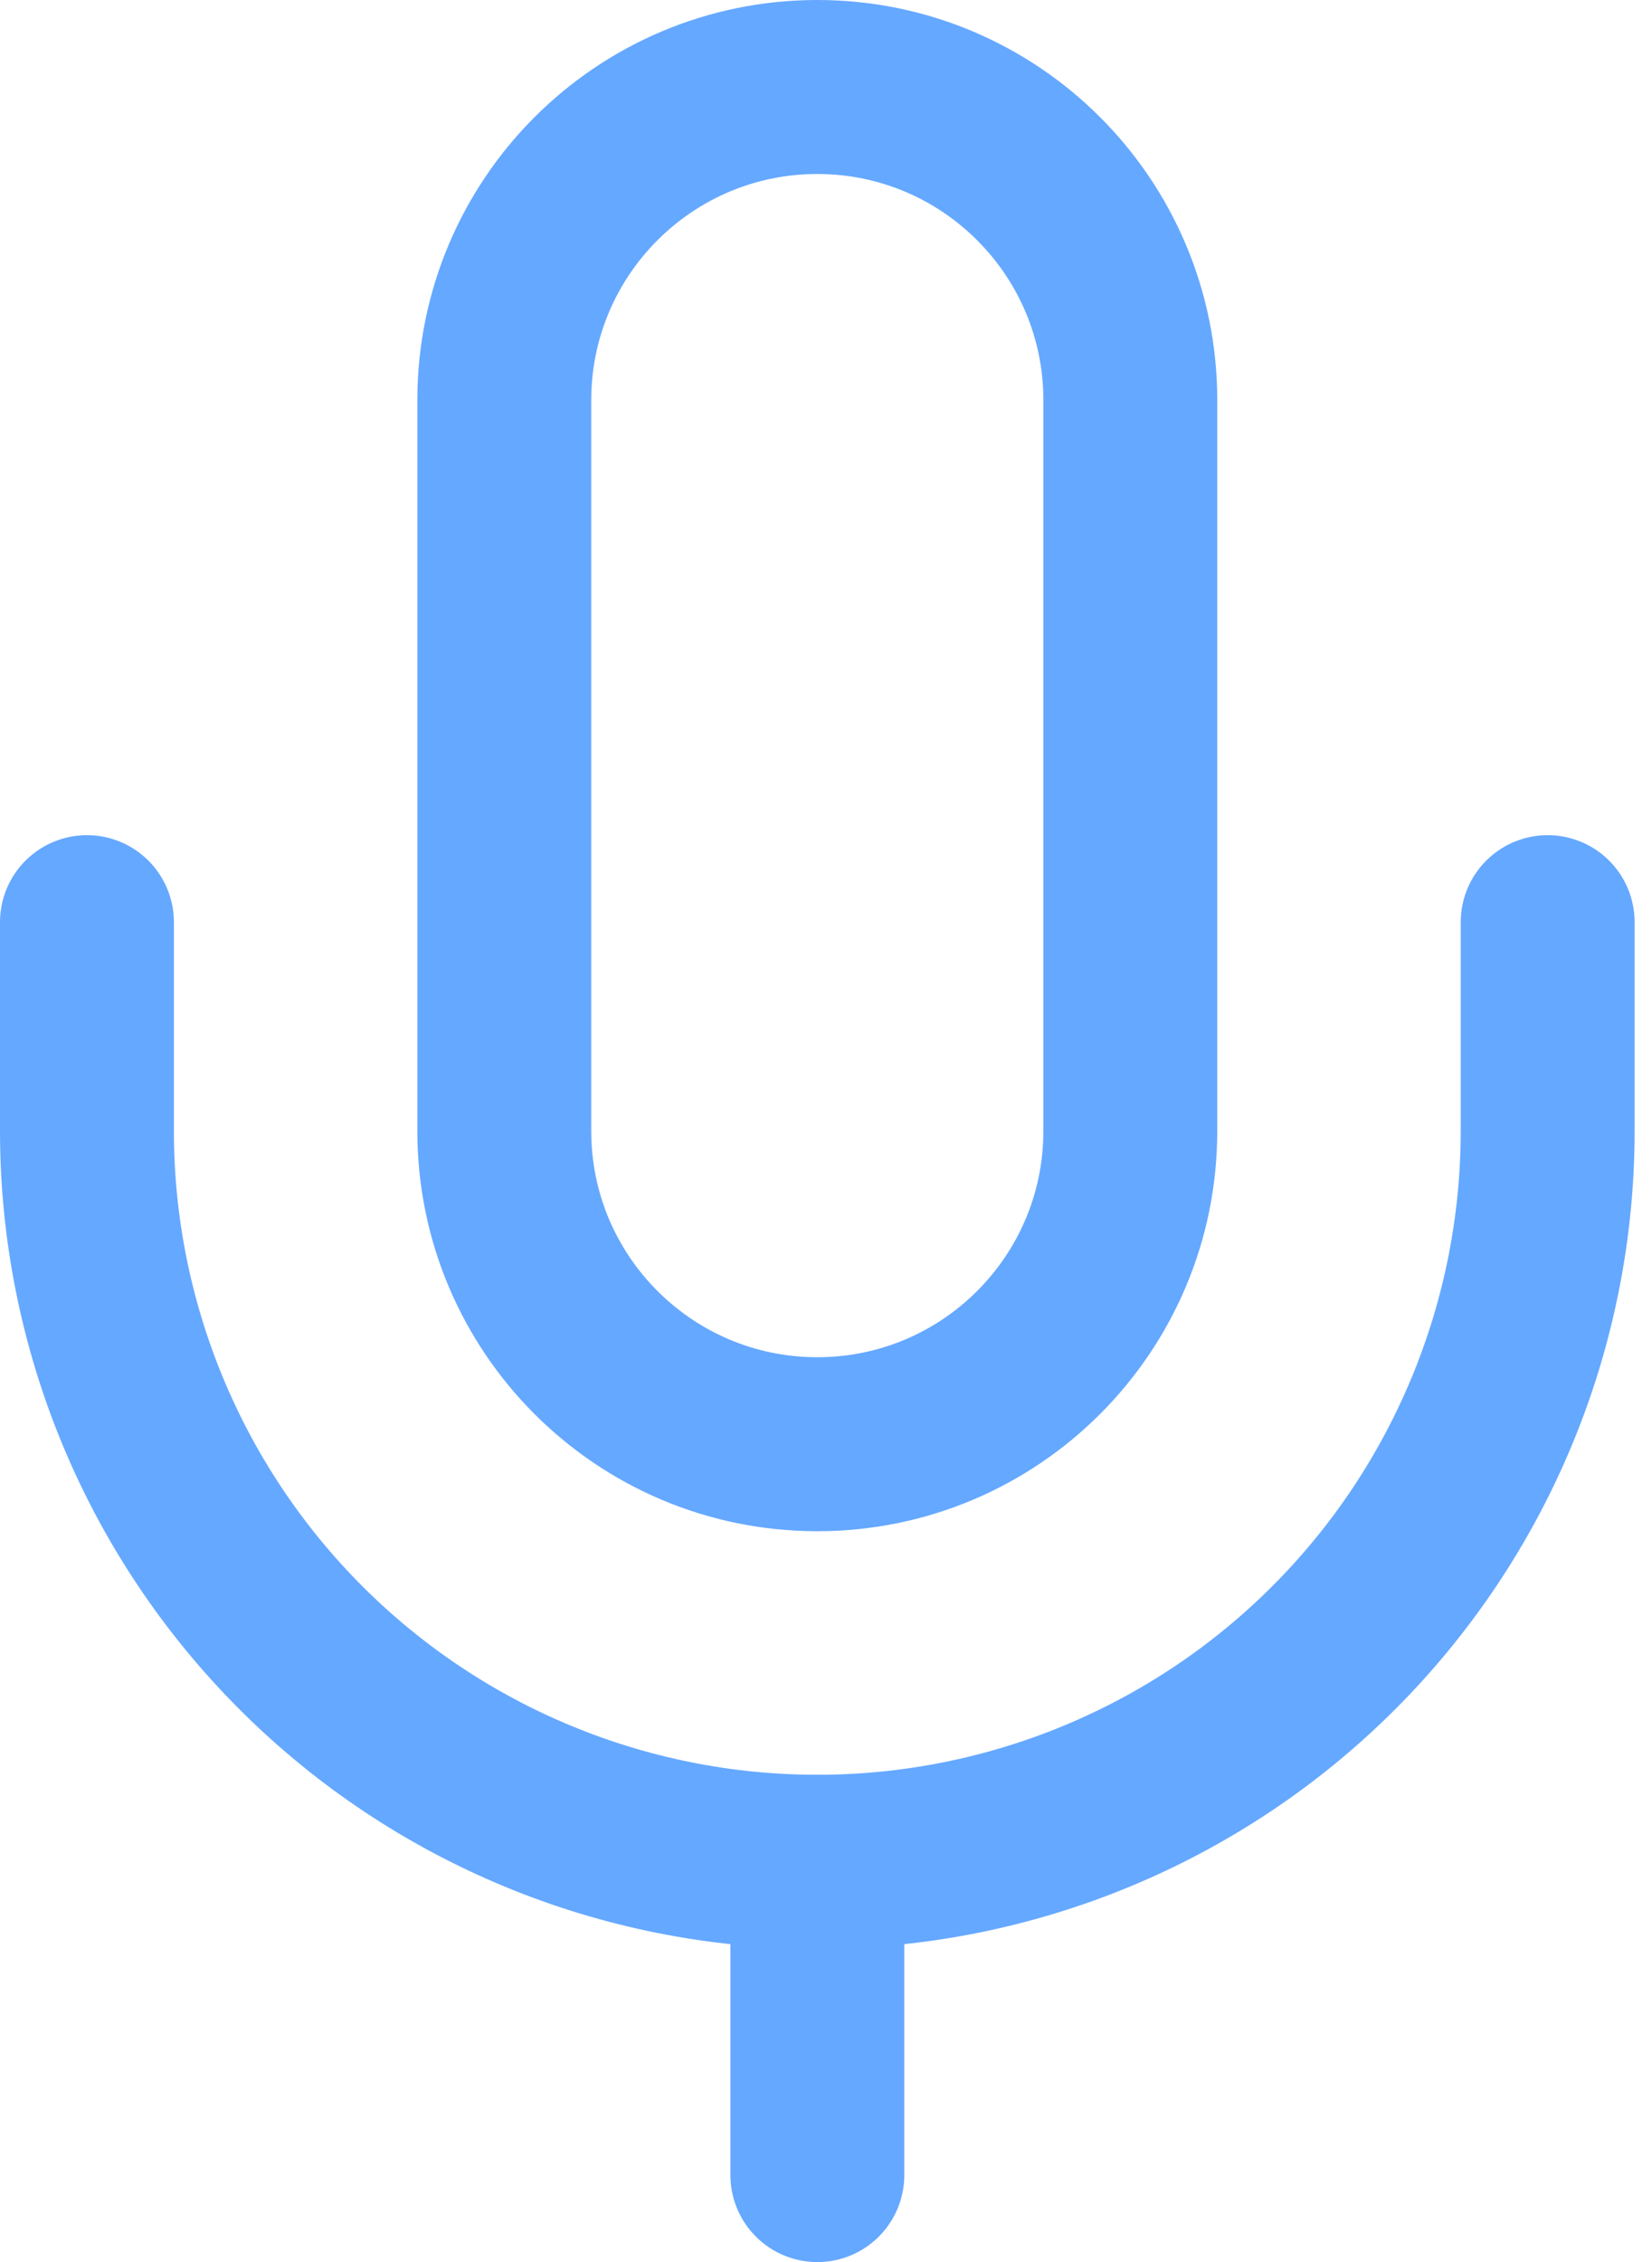 <svg width="38" height="52" viewBox="0 0 38 52" fill="none" xmlns="http://www.w3.org/2000/svg">
<path d="M18.801 42.801V50.001" stroke="#65A8FF" stroke-width="4" stroke-linecap="round" stroke-linejoin="round"/>
<path d="M35.6 21.199V25.999C35.6 30.455 33.83 34.728 30.679 37.879C27.529 41.029 23.256 42.799 18.8 42.799C14.344 42.799 10.071 41.029 6.921 37.879C3.77 34.728 2 30.455 2 25.999V21.199" stroke="#65A8FF" stroke-width="4" stroke-linecap="round" stroke-linejoin="round"/>
<path d="M26 9.2C26 5.224 22.776 2 18.8 2C14.823 2 11.6 5.224 11.6 9.2V26C11.6 29.977 14.823 33.2 18.8 33.2C22.776 33.2 26 29.977 26 26V9.2Z" stroke="#65A8FF" stroke-width="4" stroke-linecap="round" stroke-linejoin="round"/>
</svg>
